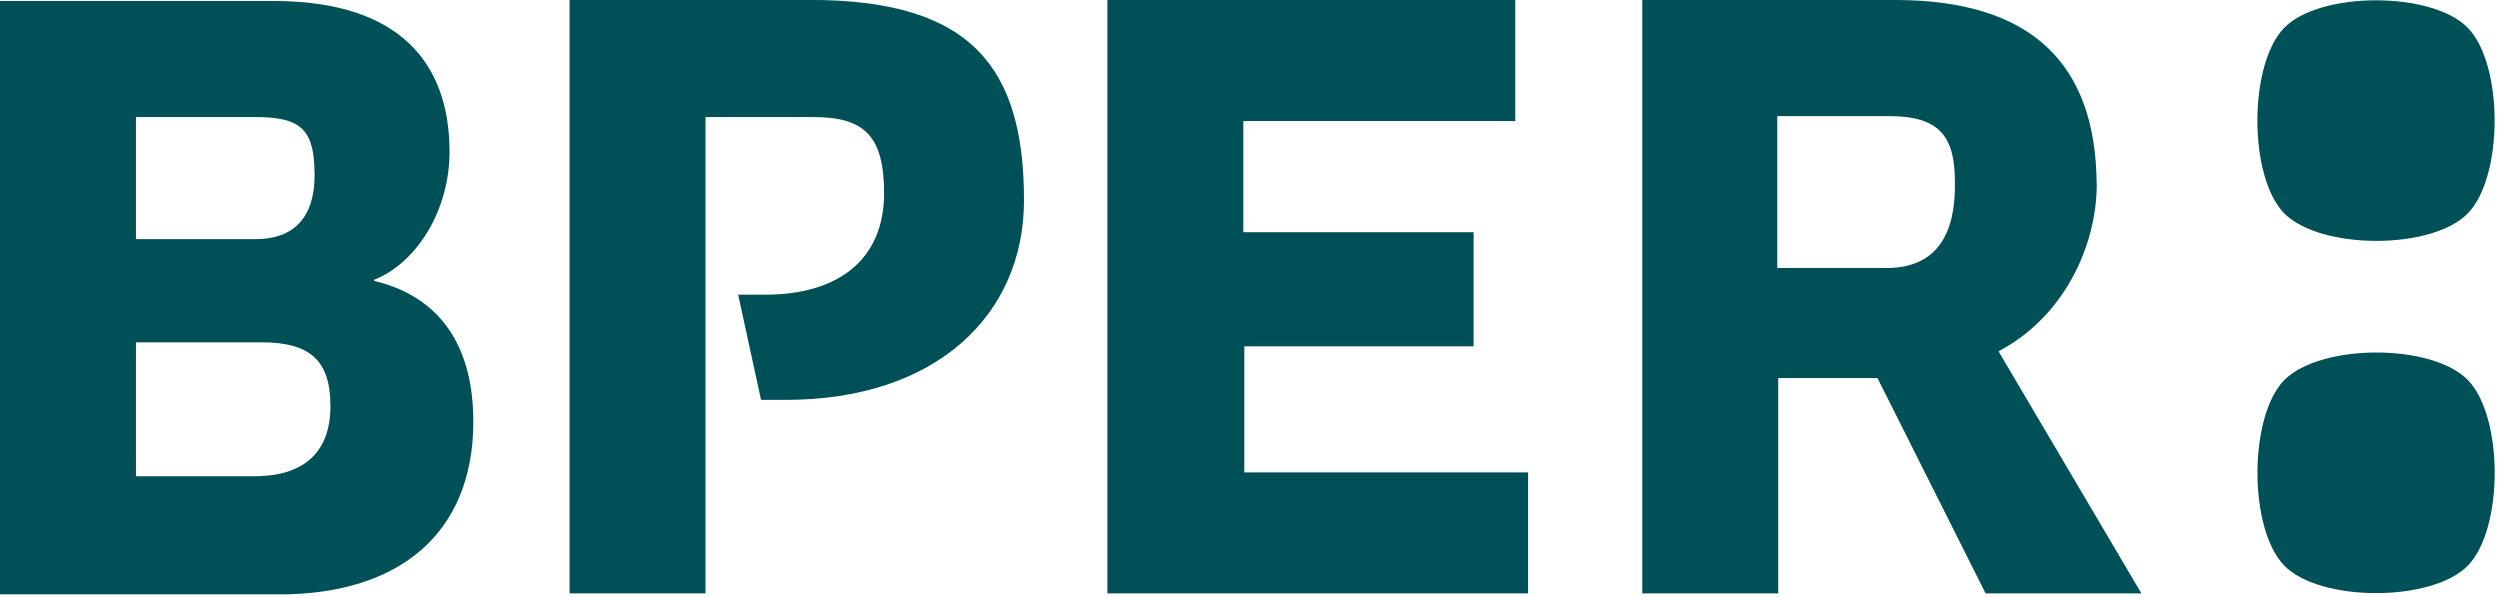 <svg viewBox="0 0 372 89" fill="none" xmlns="http://www.w3.org/2000/svg">
<g clip-path="url(#clip0_790_109011)">
<path d="M185.01 51.53H219.27V34.55H185.01V18.01H225.47V0H164.78V88.3H227.38V70.29H185.15V51.54H185L185.01 51.53ZM55.67 41.78V41.63C62.02 39.12 66.89 31.29 66.89 22.58C66.89 9.3 59.36 0.15 40.75 0.15H0V88.45H41.49C59.65 88.45 70.43 79.15 70.43 62.76C70.43 51.54 65.56 44.16 55.66 41.79M20.23 17.42H38.1C45.04 17.42 46.81 19.49 46.81 26.13C46.81 32.33 43.71 35.58 38.1 35.58H20.23V17.42ZM37.8 70.87H20.23V50.94H38.98C46.07 50.94 49.17 53.6 49.17 60.39C49.17 67.62 44.89 70.87 37.8 70.87ZM120.63 0H84.75V88.3H104.98V17.42H121.07C128.75 17.42 131.55 20.37 131.55 28.79C131.55 38.24 125.2 43.85 113.83 43.85H109.84L113.24 59.5H116.93C139.37 59.5 152.37 46.8 152.37 29.82C152.37 10.18 144.69 -0.01 120.62 -0.01M311.98 27.31C311.84 9.3 302.1 0 282.02 0H244.37V88.3H264.6V56.26H279.37L295.46 88.3H318.64L297.38 52.27C306.98 47.25 312 36.77 312 27.32M280.7 39.87H264.46V17.28H281.14C288.52 17.28 290.89 20.23 290.89 27.03C291.04 34.56 288.38 39.88 280.7 39.88" fill="#005157"></path>
<path d="M367.21 31.75C372.53 26.29 372.53 9.6 367.21 4.14C361.89 -1.32 345.21 -1.32 339.89 4.14C334.57 9.6 334.57 26.29 339.89 31.75C345.35 37.21 361.89 37.21 367.21 31.75Z" fill="#005157"></path>
<path d="M339.9 56.55C334.58 62.01 334.58 78.7 339.9 84.16C345.22 89.62 361.9 89.62 367.22 84.16C372.54 78.7 372.54 62.01 367.22 56.55C361.9 51.09 345.37 51.09 339.9 56.55Z" fill="#005157"></path>
</g>
<defs>
<clipPath id="clip0_790_109011">
<rect width="371.2" height="88.44" fill="white"></rect>
</clipPath>
</defs>
</svg>
